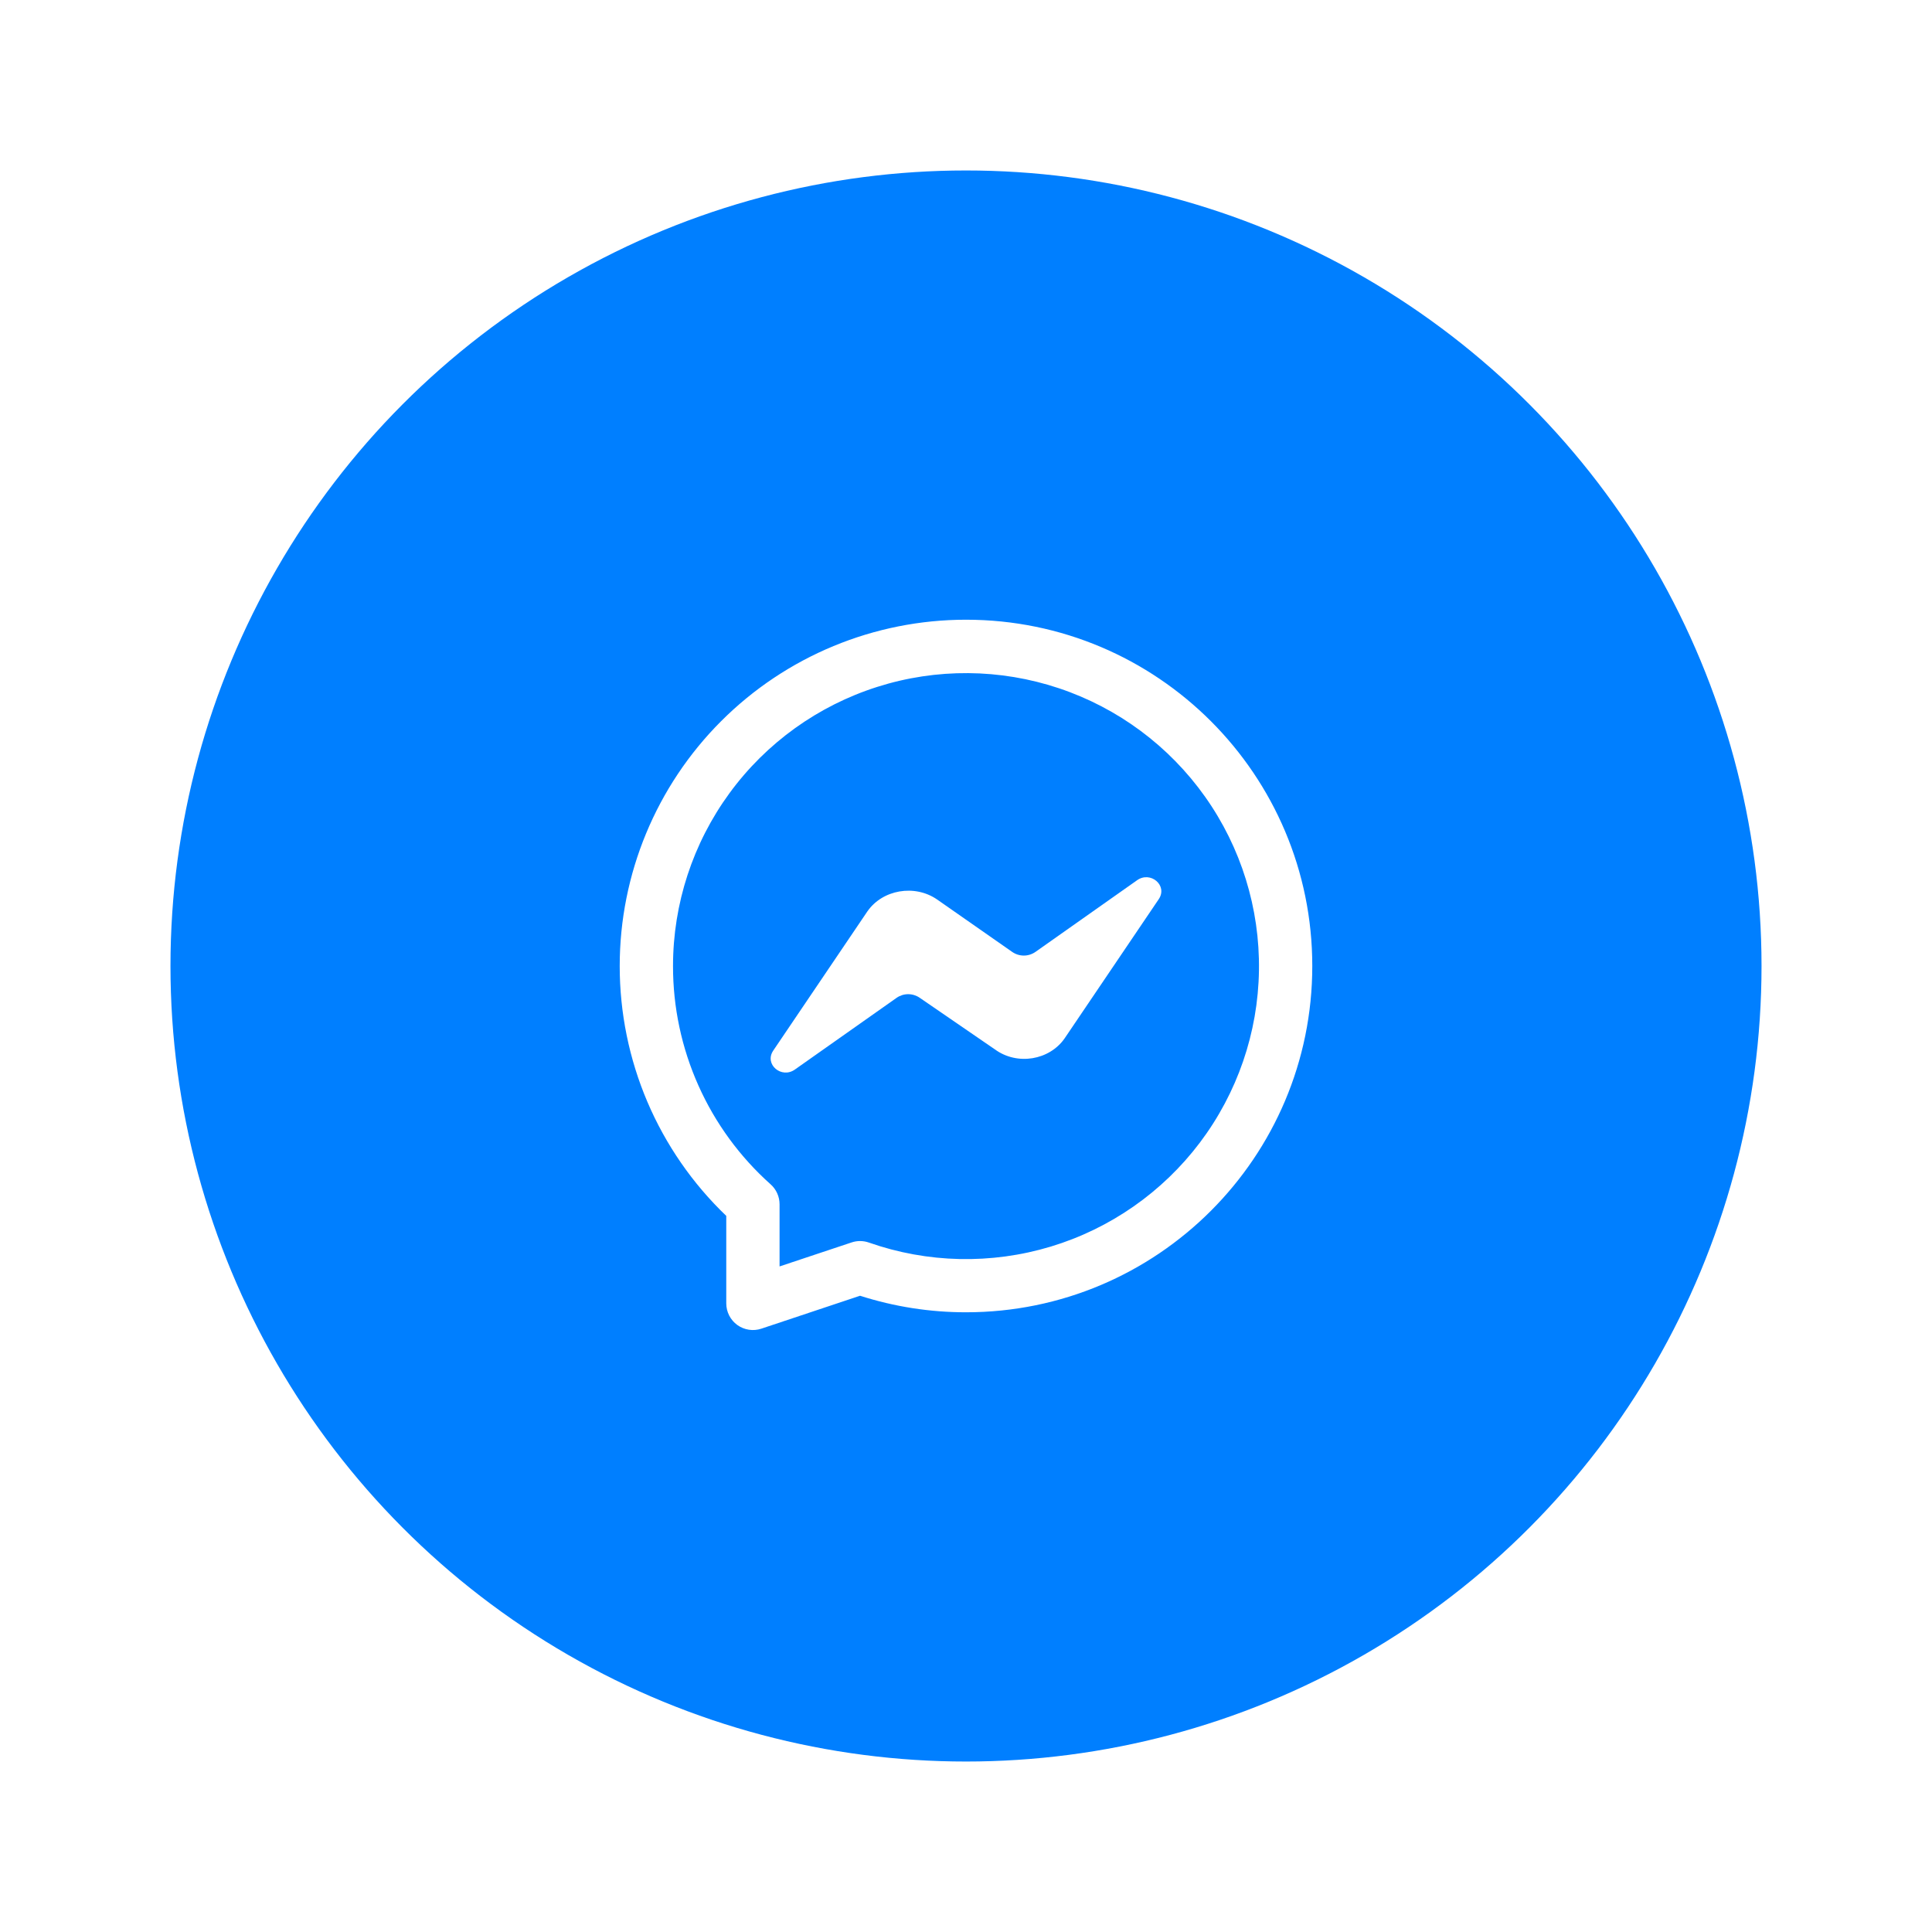 <svg width="68" height="68" viewBox="0 0 68 68" fill="none" xmlns="http://www.w3.org/2000/svg">
<g filter="url(#filter0_d_445_39814)">
<circle cx="34" cy="34" r="28" fill="#007FFF"/>
</g>
<path d="M37.471 36.547L40.784 31.648C41.111 31.165 40.49 30.641 40.015 30.986L36.443 33.505C36.323 33.588 36.181 33.633 36.035 33.633C35.889 33.633 35.747 33.588 35.627 33.505L32.983 31.659C32.191 31.113 31.06 31.312 30.529 32.078L27.216 36.977C26.889 37.46 27.51 37.985 27.985 37.639L31.558 35.12C31.677 35.037 31.819 34.992 31.965 34.992C32.111 34.992 32.253 35.037 32.373 35.12L35.017 36.935C35.809 37.513 36.94 37.312 37.471 36.547Z" fill="white"/>
<path fill-rule="evenodd" clip-rule="evenodd" d="M34 21.812C30.768 21.812 27.668 23.096 25.382 25.382C23.096 27.668 21.812 30.768 21.812 34C21.811 35.643 22.142 37.27 22.786 38.782C23.431 40.293 24.375 41.659 25.562 42.795V45.875C25.562 46.024 25.598 46.17 25.665 46.302C25.733 46.435 25.831 46.549 25.951 46.636C26.072 46.723 26.212 46.78 26.358 46.802C26.505 46.825 26.655 46.812 26.796 46.765L30.271 45.606C31.476 45.992 32.734 46.189 34 46.188C40.731 46.188 46.188 40.731 46.188 34C46.188 27.269 40.731 21.812 34 21.812ZM23.688 34C23.688 31.812 24.385 29.681 25.677 27.915C26.969 26.149 28.789 24.84 30.874 24.177C32.959 23.513 35.201 23.531 37.276 24.226C39.35 24.921 41.15 26.258 42.415 28.043C43.68 29.828 44.344 31.97 44.311 34.158C44.279 36.346 43.551 38.466 42.234 40.213C40.916 41.96 39.077 43.243 36.983 43.876C34.888 44.508 32.647 44.459 30.582 43.734C30.386 43.665 30.172 43.663 29.975 43.729L27.438 44.574V42.386C27.438 42.254 27.41 42.123 27.356 42.003C27.302 41.882 27.224 41.774 27.125 41.686C26.042 40.72 25.176 39.536 24.584 38.211C23.991 36.886 23.686 35.451 23.688 34Z" fill="white"/>
<defs>
<filter id="filter0_d_445_39814" x="0" y="0" width="68" height="68" filterUnits="userSpaceOnUse" color-interpolation-filters="sRGB">
<feFlood flood-opacity="0" result="BackgroundImageFix"/>
<feColorMatrix in="SourceAlpha" type="matrix" values="0 0 0 0 0 0 0 0 0 0 0 0 0 0 0 0 0 0 127 0" result="hardAlpha"/>
<feOffset/>
<feGaussianBlur stdDeviation="3"/>
<feComposite in2="hardAlpha" operator="out"/>
<feColorMatrix type="matrix" values="0 0 0 0 0.706 0 0 0 0 0.682 0 0 0 0 0.655 0 0 0 0.25 0"/>
<feBlend mode="normal" in2="BackgroundImageFix" result="effect1_dropShadow_445_39814"/>
<feBlend mode="normal" in="SourceGraphic" in2="effect1_dropShadow_445_39814" result="shape"/>
</filter>
</defs>
</svg>
